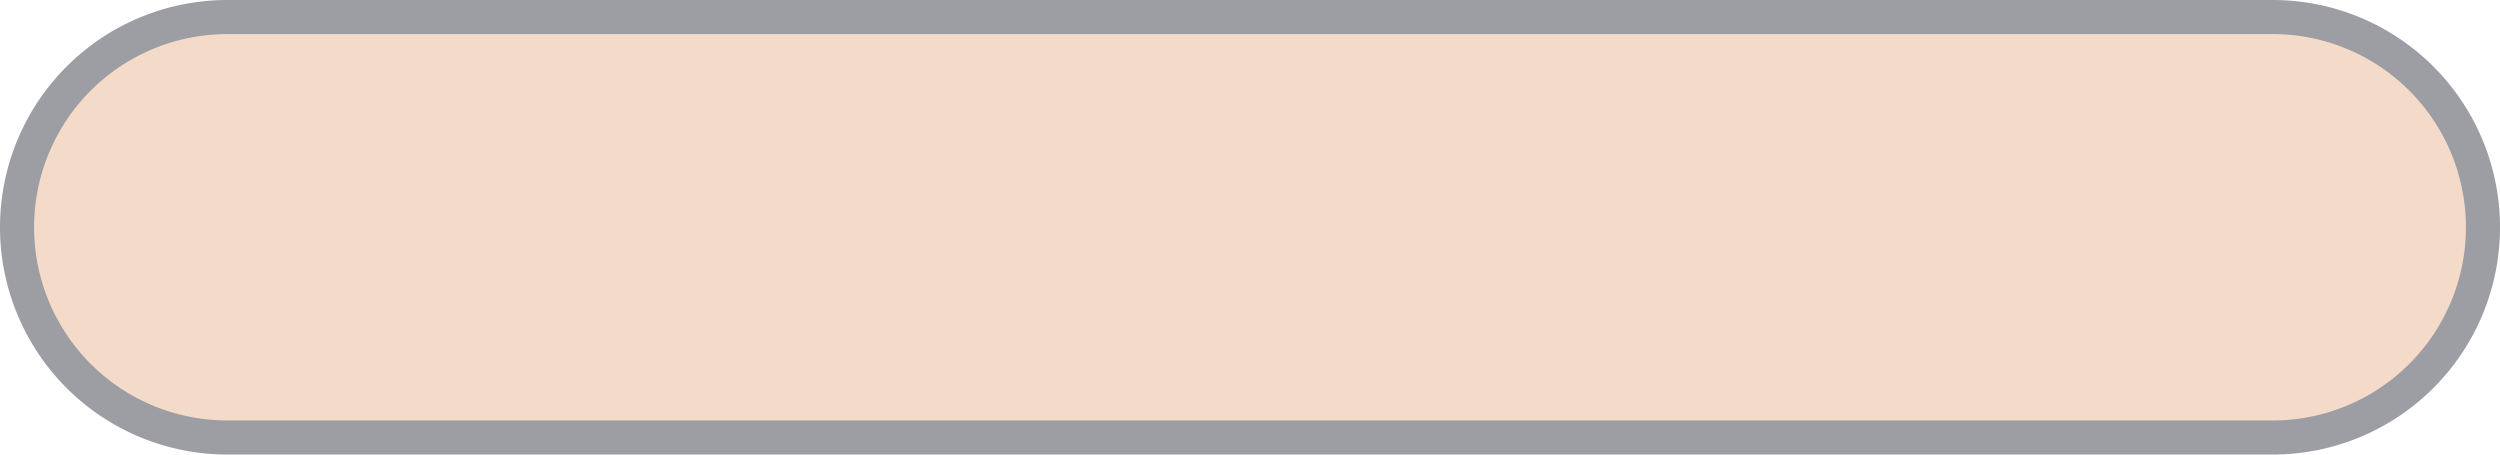 <svg xmlns="http://www.w3.org/2000/svg" width="44" height="8" viewBox="0 0 44 8"><g transform="translate(-8 -11)"><path d="M12,18.7a3.7,3.7,0,1,1,0-7.4H48a3.7,3.7,0,1,1,0,7.4Z" fill="#f4dac9"/><path d="M48,11.6a3.4,3.4,0,1,1,0,6.8H12a3.4,3.4,0,0,1,0-6.8H48m0-.6H12a4,4,0,0,0,0,8H48a4,4,0,0,0,0-8Z" fill="#9d9ea3"/></g></svg>